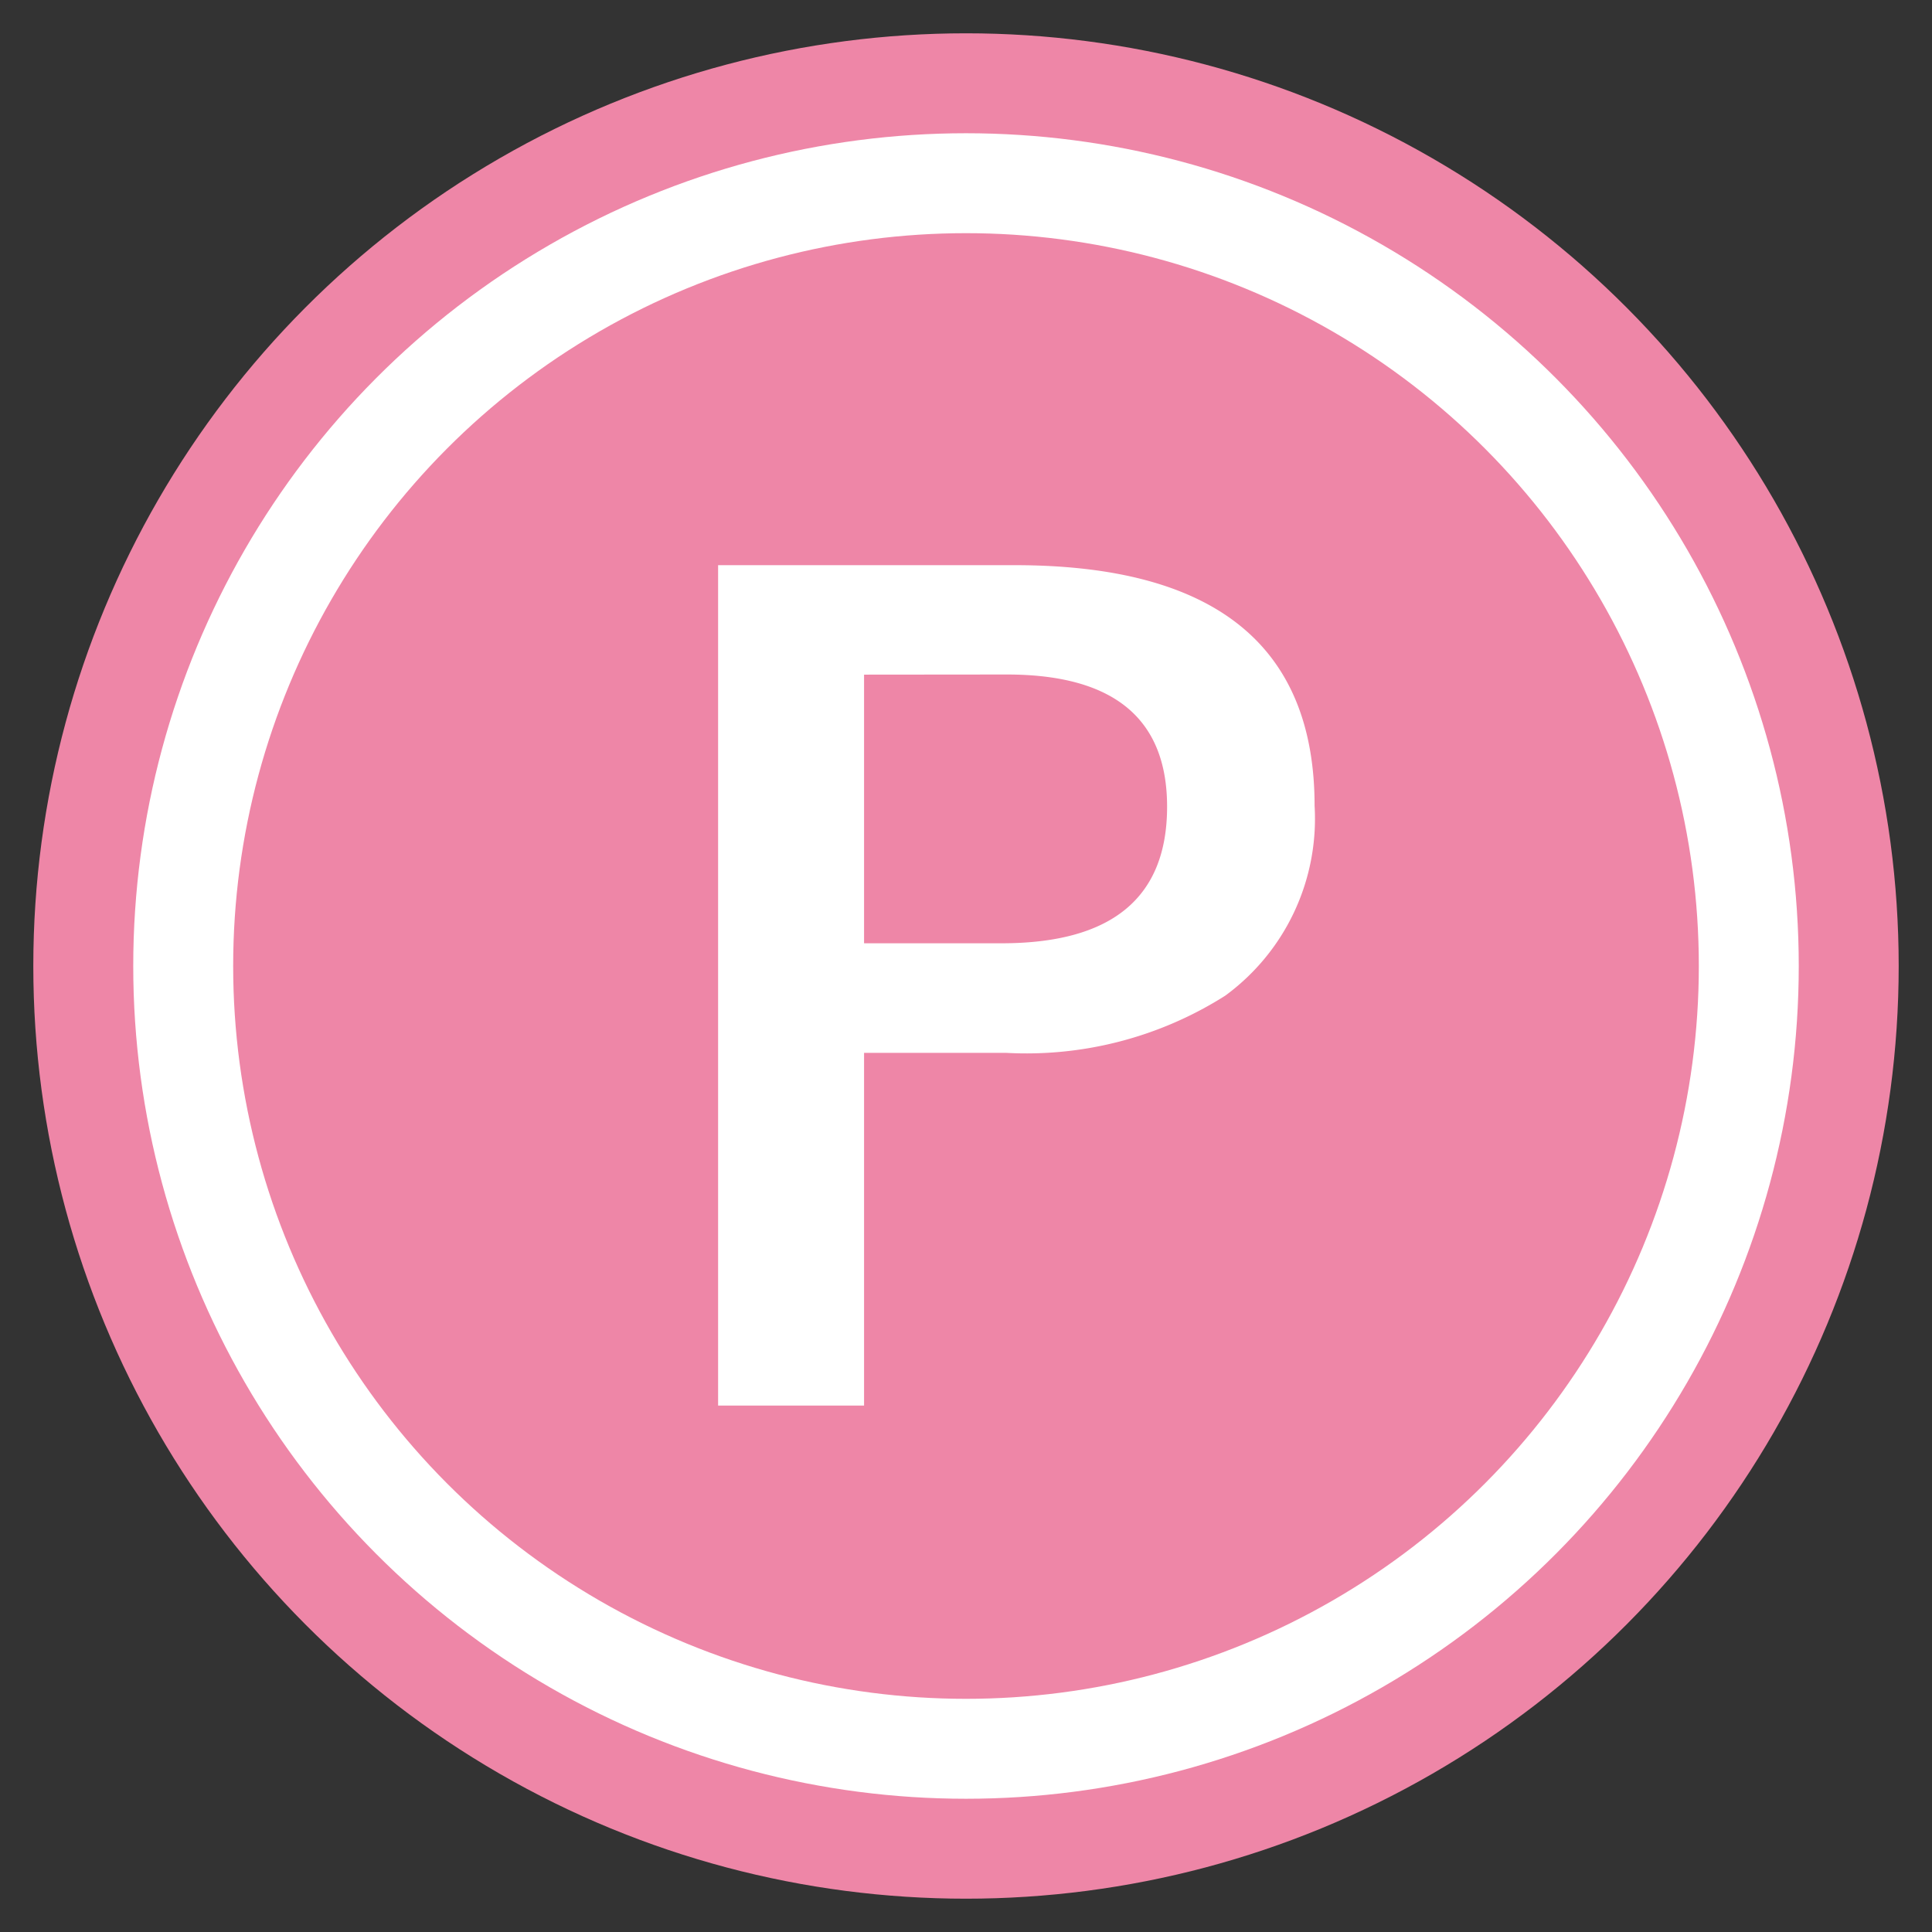 <svg xmlns="http://www.w3.org/2000/svg" xmlns:xlink="http://www.w3.org/1999/xlink" width="58" height="58" viewBox="0 0 58 58">
  <rect x="0" y="0" width="58" height="58" fill="#333333" stroke="none"/>
  <defs>
    <clipPath id="clip-path">
      <rect id="Rectangle_29286" data-name="Rectangle 29286" width="58" height="58" transform="translate(17457 7461)" fill="#fff" stroke="#707070" stroke-width="1"/>
    </clipPath>
  </defs>
  <g id="icon03" transform="translate(-17457 -7461)" clip-path="url(#clip-path)">
    <g id="Group_70599" data-name="Group 70599" transform="translate(17458.449 7462.45)">
      <circle id="Ellipse_81" data-name="Ellipse 81" cx="28" cy="28" r="28" transform="translate(-0.449 -0.45)" fill="#ee86a7"/>
      <g id="Ellipse_170" data-name="Ellipse 170" transform="translate(2.551 2.55)" fill="none" stroke="#fff" stroke-width="3">
        <circle cx="25" cy="25" r="25" stroke="none"/>
        <circle cx="25" cy="25" r="23.5" fill="none"/>
      </g>
      <path id="Path_125" data-name="Path 125" d="M-8.371-25.54H.536q9,0,9,7.224a6.583,6.583,0,0,1-2.683,5.7A11.146,11.146,0,0,1,.266-10.9H-3.989V-.311H-8.371Zm4.382,3.286v8.065H.139q4.969,0,4.969-4.1,0-3.969-4.811-3.969Z" transform="translate(28.48 41.057)" fill="#fff"/>
    </g>
  </g>
</svg>
